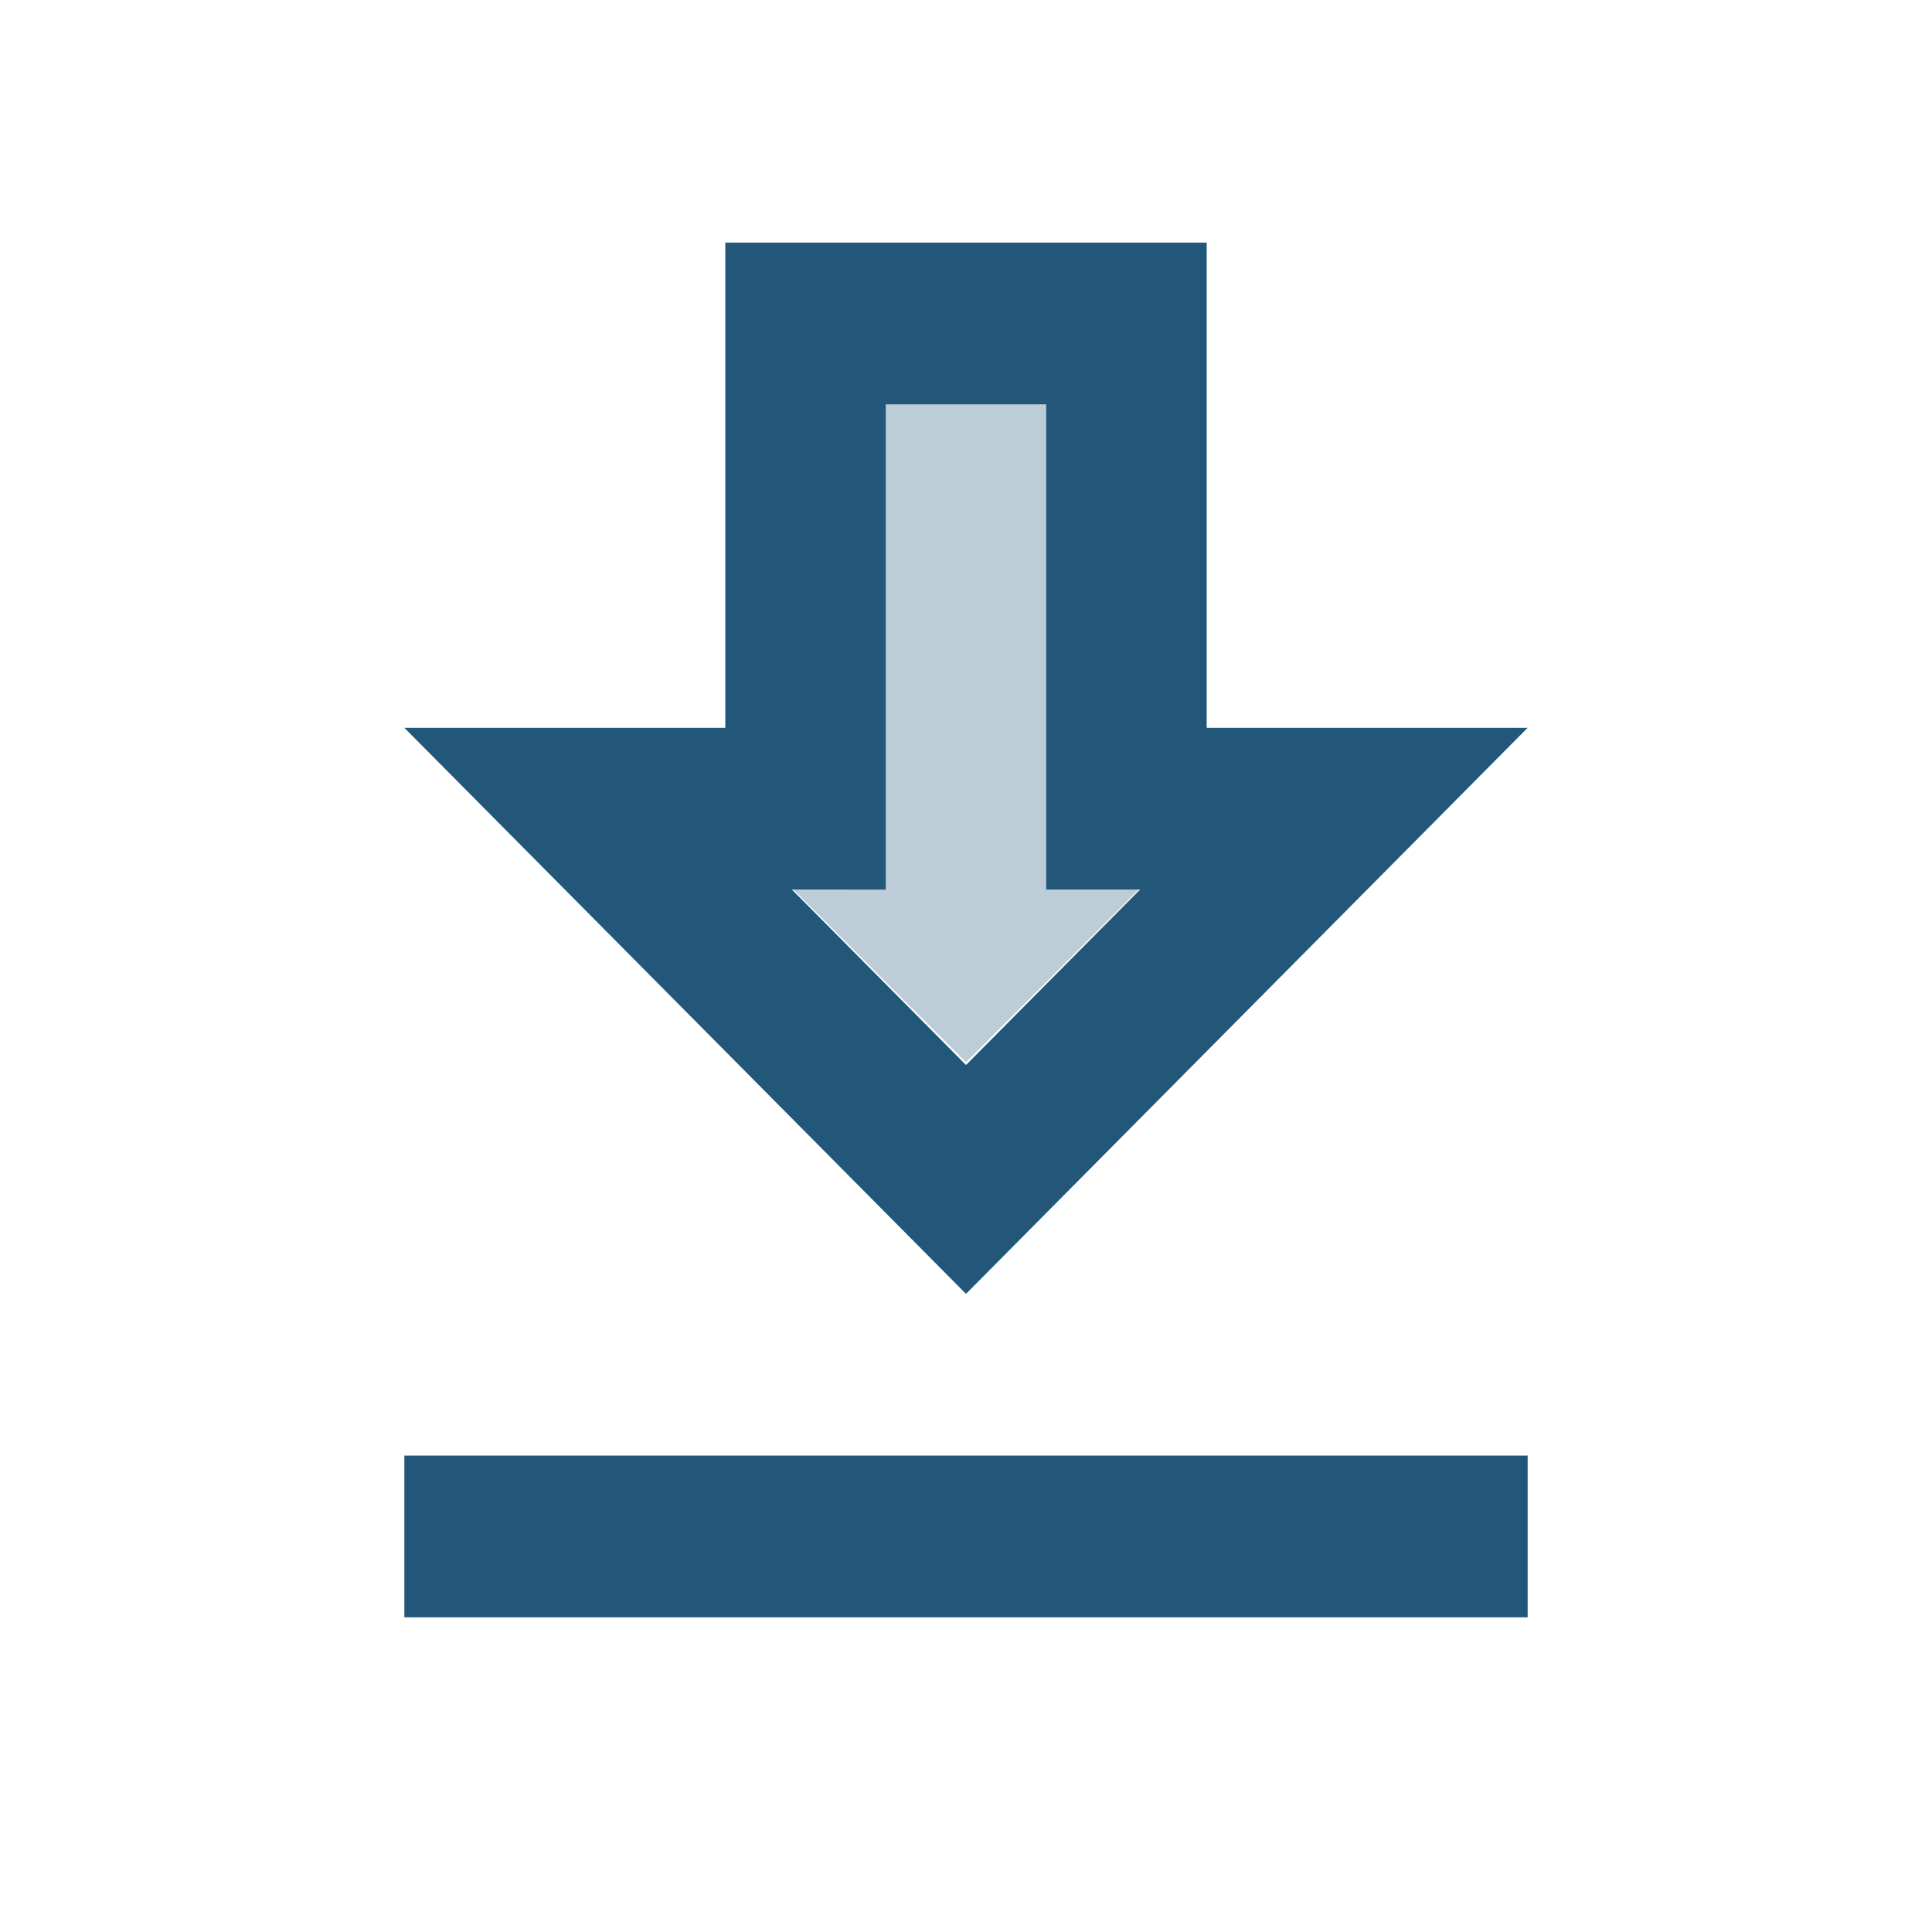 <svg id="twotone-3d_rotation-24px" xmlns="http://www.w3.org/2000/svg" width="24" height="24" viewBox="0 0 24 24">
  <path id="Path_3760" data-name="Path 3760" d="M0,0H24V24H0Z" fill="none"/>
  <path id="Path_3761" data-name="Path 3761" d="M14.19,11.027H13.014V5H11.005v6.027H9.83l2.18,2.18Z" transform="translate(-0.01 -0.012)" fill="#22577a" opacity="0.3"/>
  <path id="Path_3762" data-name="Path 3762" d="M18.954,9.027H14.967V3H8.987V9.027H5l6.977,7.032ZM10.98,11.037V5.009h1.993v6.027H14.14l-2.163,2.18-2.163-2.18ZM5,18.068H18.954v2.009H5Z" transform="translate(0.023 0.014)" fill="#22577a"/>
</svg>
